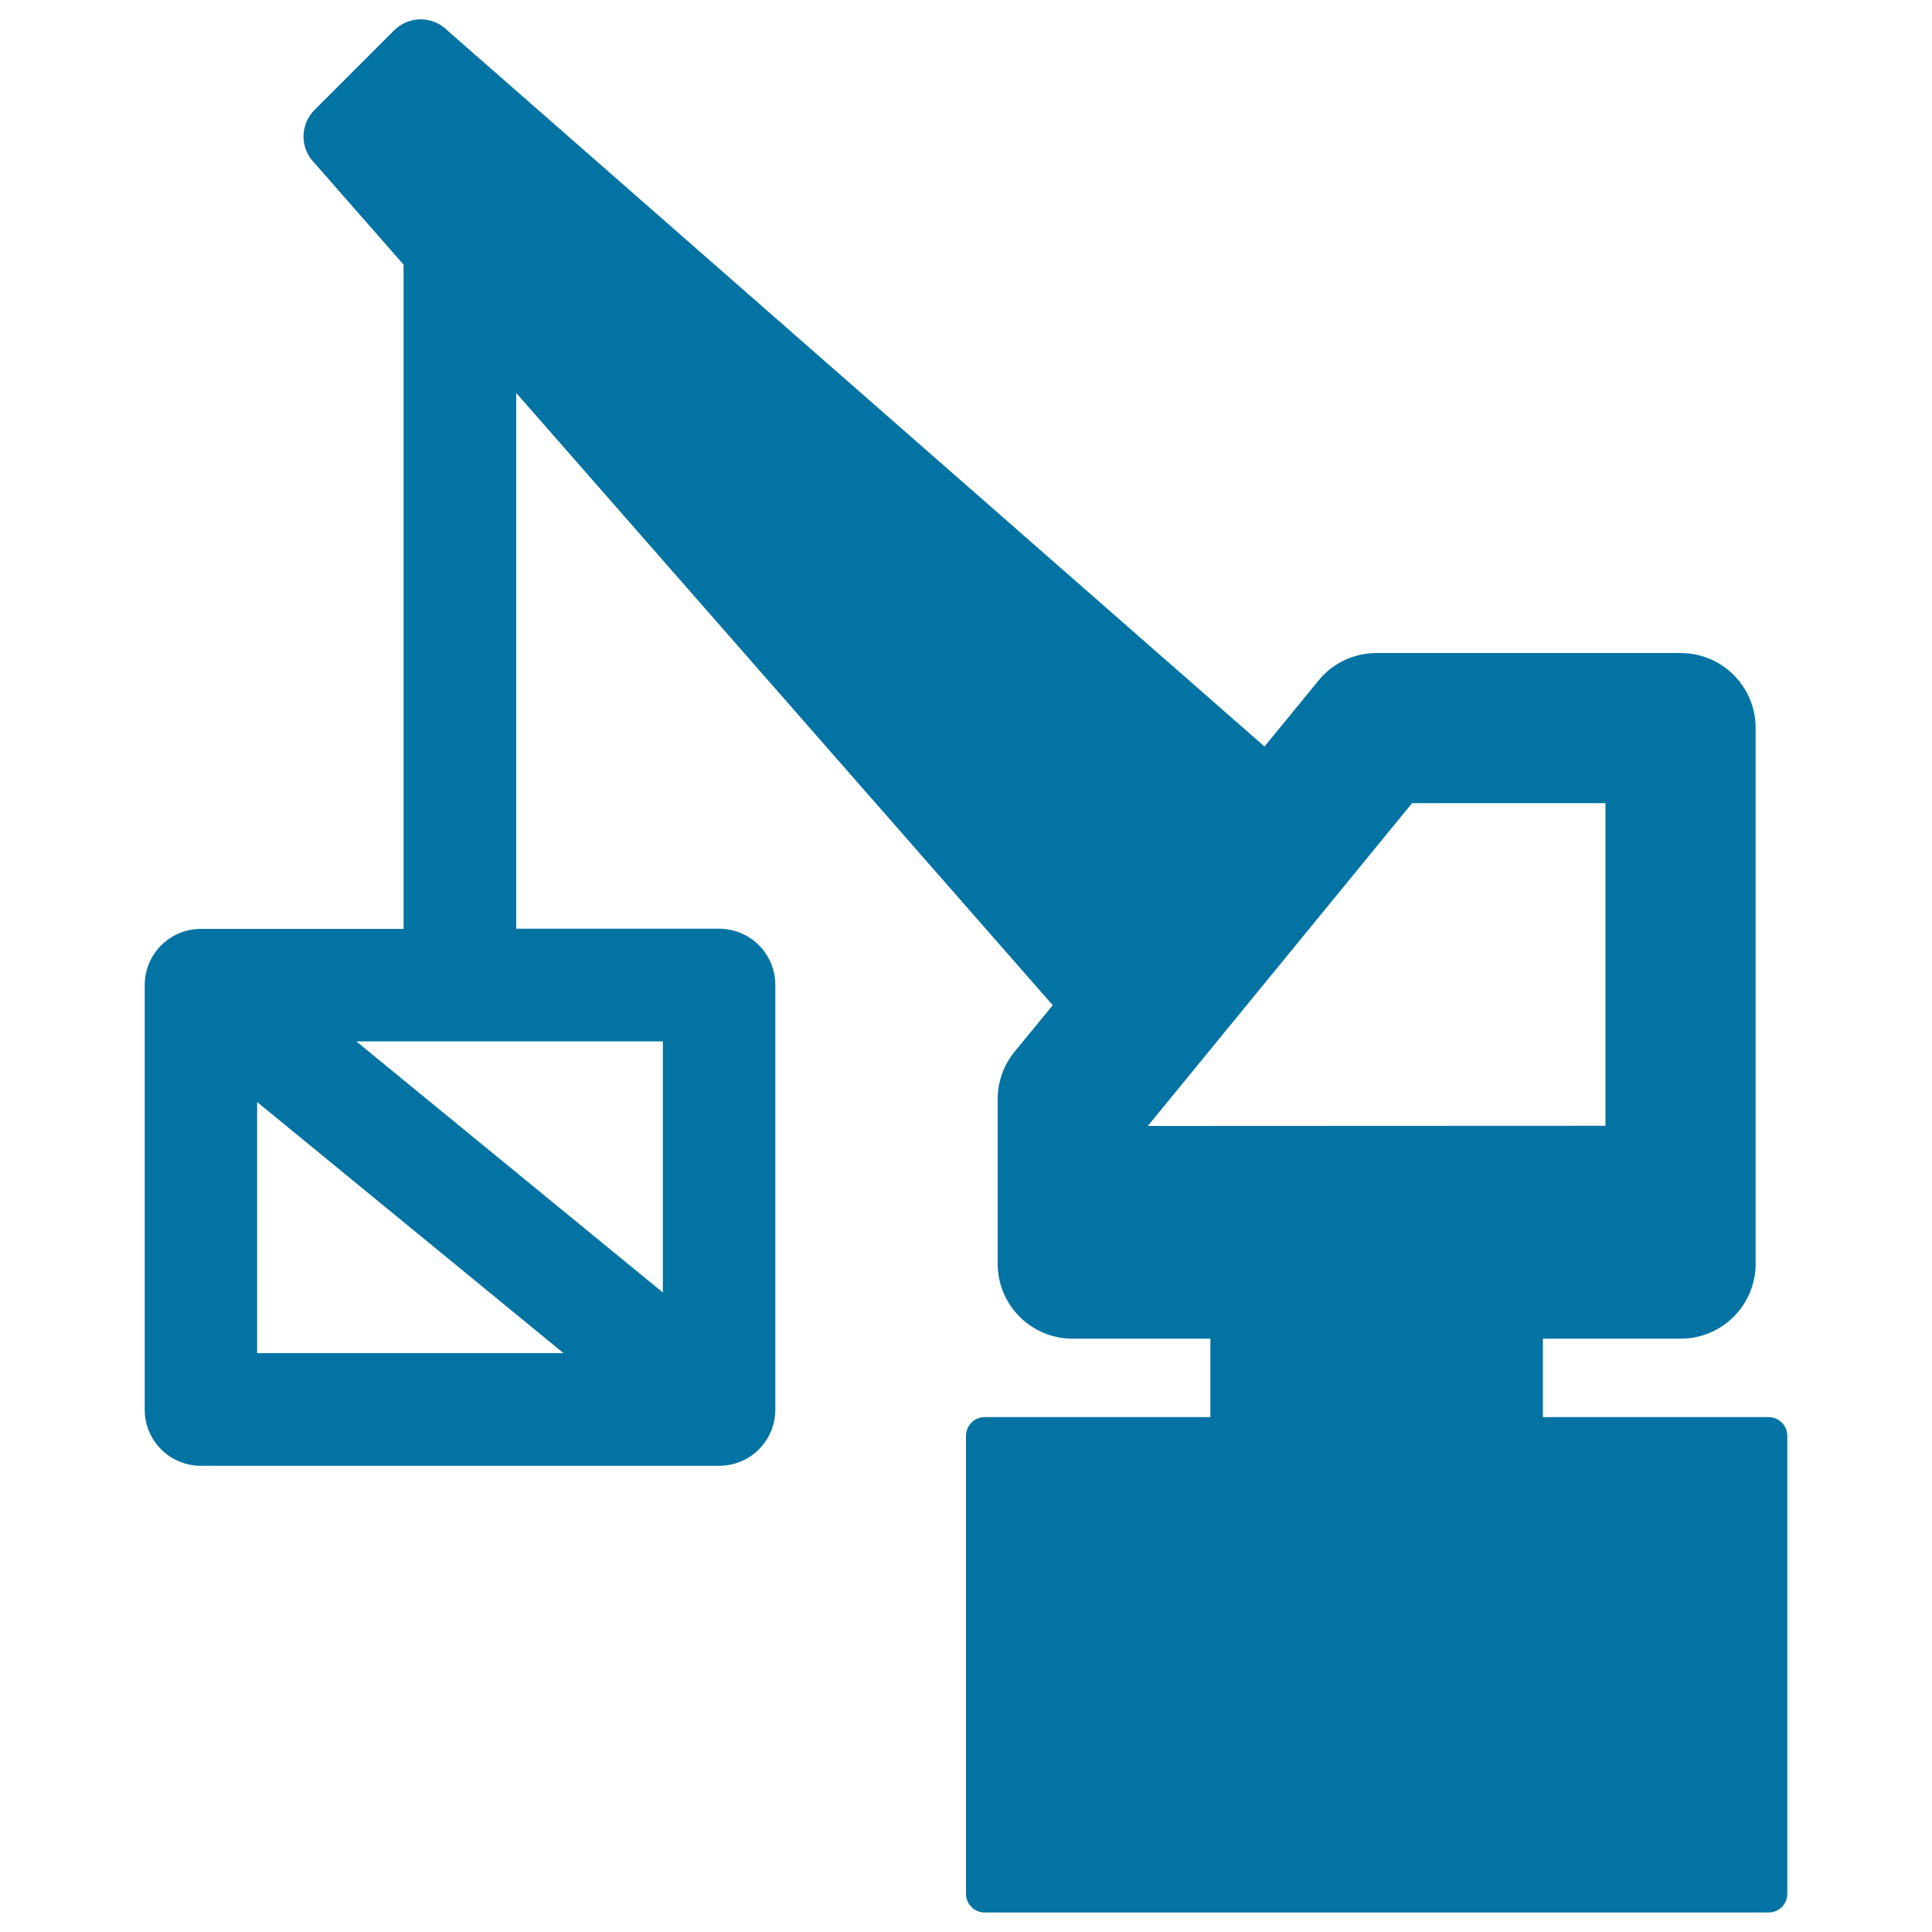 <svg xmlns="http://www.w3.org/2000/svg" viewBox="0 0 1000 1000" style="fill:#0273a2">
<title>Construction Crane SVG icon</title>
<g><path d="M915.4,733.5H798.6v-40.6h71.3c21.5,0,38.8-17.4,38.8-38.8V376.8c0-21.5-17.4-38.8-38.8-38.8H712.5c-11.6,0-22.7,5.2-30,14.2l-28,34.2l-423-370.7c-7.6-7.6-19.9-7.6-27.5,0l-41.2,41.2c-7.6,7.6-7.6,19.9,0,27.5l46.1,52.6v343.8H104c-16.1,0-29.1,13-29.1,29.1v219.7c0,16.1,13,29.1,29.1,29.1h268.2c16.1,0,29.1-13,29.1-29.1V509.8c0-16.1-13-29.1-29.1-29.1h-105V203.4l277.7,316.9l-19.7,24c-5.7,6.9-8.8,15.6-8.8,24.6v85.2c0,21.5,17.4,38.8,38.8,38.8h71.3v40.6H509.7c-5.4,0-9.7,4.3-9.7,9.7v237c0,5.4,4.3,9.7,9.7,9.7h405.7c5.4,0,9.7-4.3,9.7-9.7v-237C925.1,737.9,920.8,733.5,915.4,733.5z M133.1,700.4v-130l158.6,130H133.1z M343.1,539v130L184.4,539H343.1L343.1,539z M594.1,582.8l136.8-167.1H831v167L594.1,582.8z"/></g>
</svg>